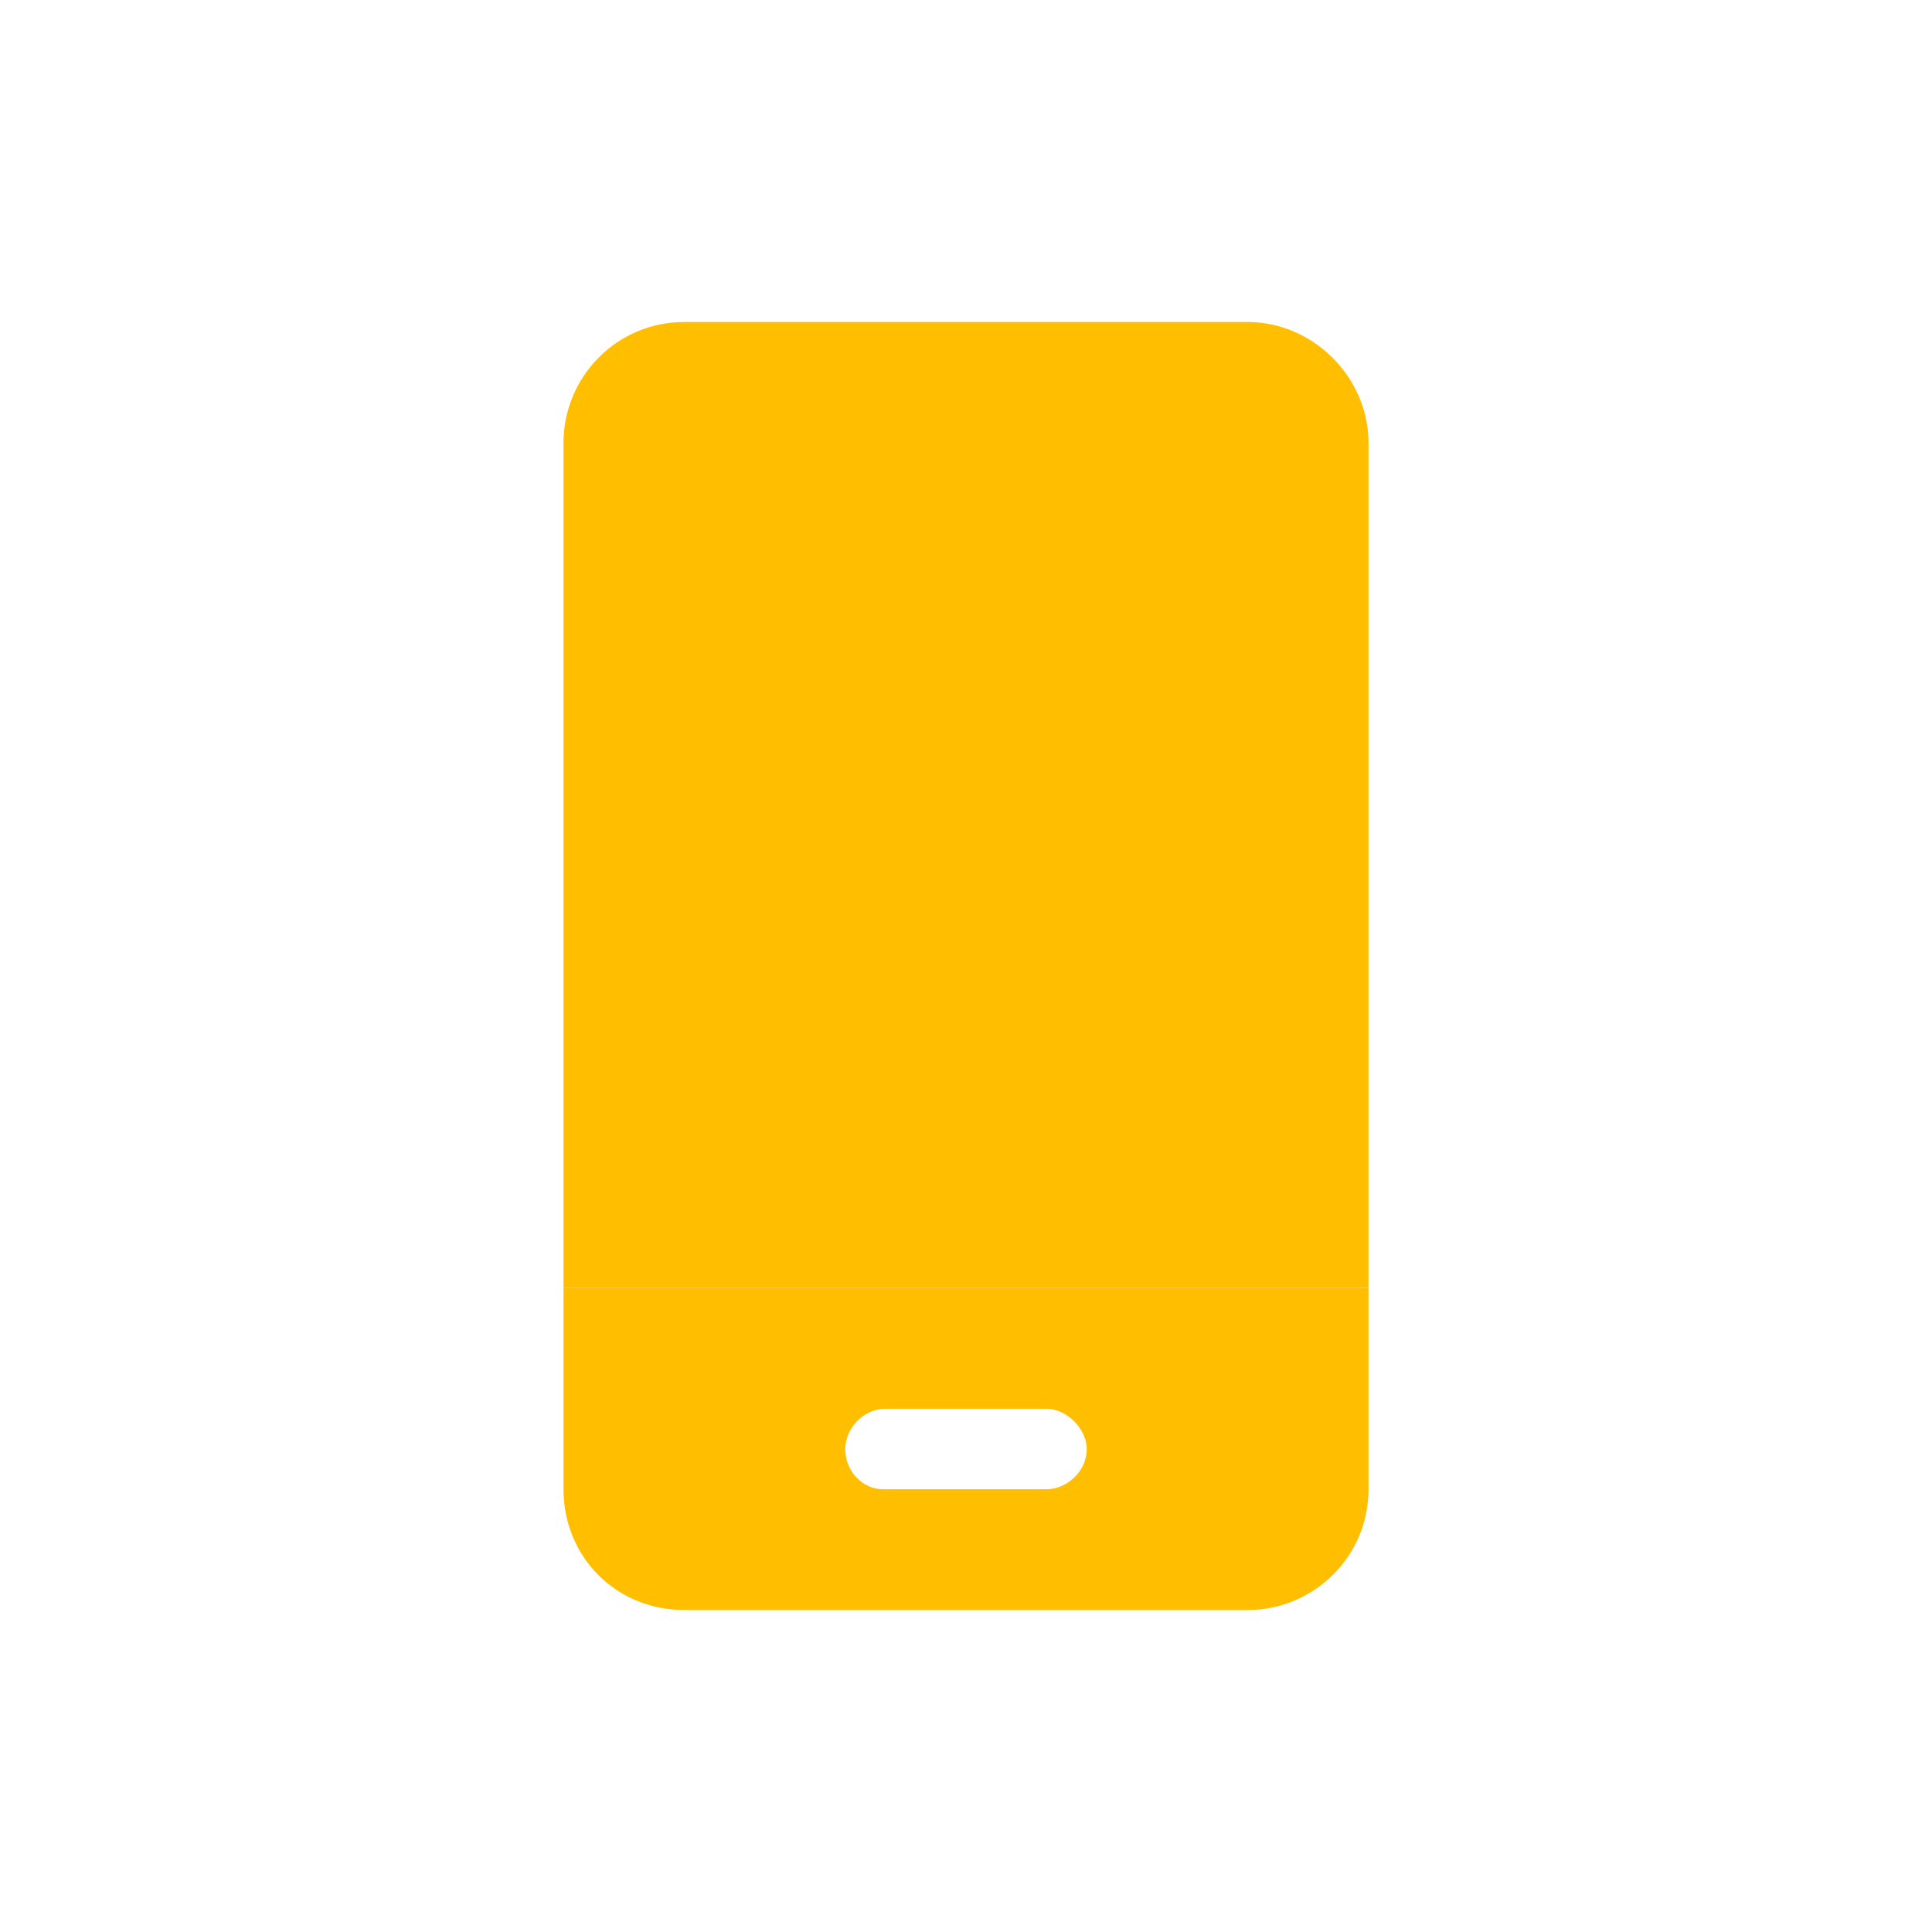 <svg width="24" height="24" viewBox="0 0 24 24" fill="none" xmlns="http://www.w3.org/2000/svg">
<path d="M7 16V18.5C7 19.344 7.656 20 8.5 20H15.5C16.312 20 17 19.344 17 18.5V16H7ZM13.5 18C13.5 18.281 13.25 18.5 13 18.5H10.969C10.719 18.5 10.5 18.281 10.5 18C10.5 17.75 10.719 17.5 11 17.5H13C13.25 17.5 13.5 17.75 13.5 18Z" fill="#FFBF00"/>
<path d="M17 5.5V16H7V5.5C7 4.688 7.656 4 8.5 4H15.5C16.312 4 17 4.688 17 5.5Z" fill="#FFBF00"/>
</svg>
